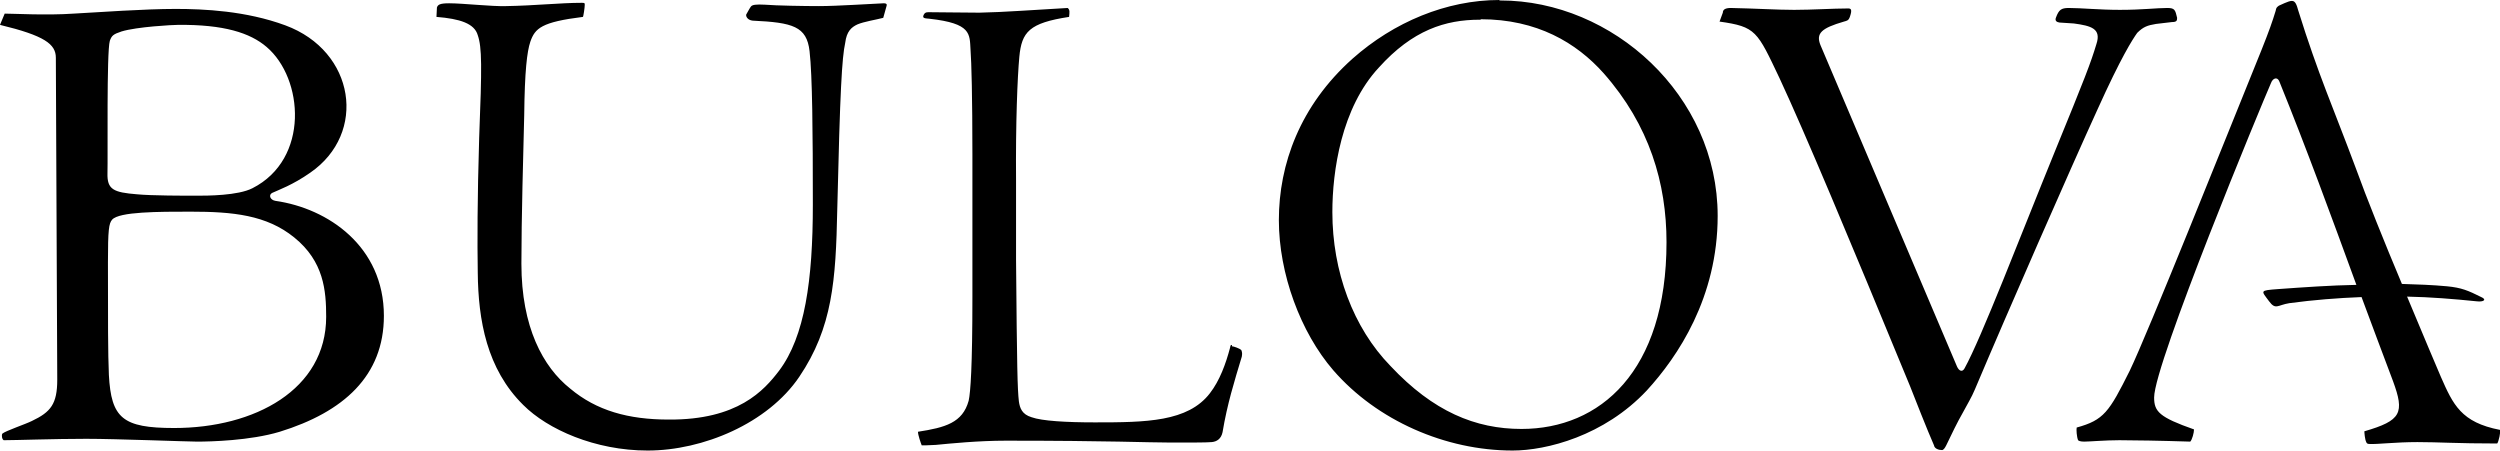 <svg viewBox="1.2 1 532.7 96" xmlns="http://www.w3.org/2000/svg">
	<path fill="#000000" d="M 485.1 18.7 c 0.4 -1.1 1.4 -1.4 1.8 -0.3 c 5.8 14.3 11.1 28.8 16.4 43.3 c -5.5 0.1 -11.1 0.5 -16.7 0.9 c -4 0.3 -3.6 0.3 -1.9 2.6 c 1.4 1.9 1.8 0.8 4.3 0.4 c 5.2 -0.7 10.3 -1.1 15.4 -1.3 c 2.2 6 4.5 12 6.7 17.9 c 2.5 6.8 1.8 8.4 -6.1 10.7 c 0 0.3 0.1 1.7 0.4 2.3 c 0.1 0.3 0.3 0.4 0.7 0.4 c 1.6 0.1 5.5 -0.4 10.2 -0.4 c 4.5 0 8.5 0.3 17 0.3 c 0.3 -0.3 0.8 -2.6 0.6 -2.9 c -8.3 -1.6 -10 -5.4 -12.6 -11.3 c -0.8 -1.9 -3.8 -8.9 -7.2 -17.1 c 5 0.1 9.9 0.5 14.8 1 c 1.6 0.2 2.2 -0.4 1 -0.9 c -2.8 -1.4 -4.2 -2 -7.3 -2.3 c -3.2 -0.3 -6.4 -0.4 -9.6 -0.5 c -3.7 -8.8 -7.6 -18.5 -9.8 -24.6 C 498.4 24 495.2 17 490.9 3.2 c -0.3 -1.1 -0.6 -2 -1.3 -2 h -0.1 c -0.7 0 -2.4 0.9 -2.7 1 c -0.4 0.3 -0.6 0.4 -0.7 1.1 c -0.7 2.3 -1.4 4.3 -3 8.3 c -8.1 20 -24.2 60.3 -28.1 68.4 c -4.4 8.8 -5.5 10.5 -11.3 12.1 c -0.1 0.4 0 2 0.3 2.7 c 0.1 0.1 0.4 0.3 1.3 0.3 c 1.1 0 4.5 -0.3 7.5 -0.3 c 2.8 0 9 0.1 15.1 0.3 c 0.4 -0.4 0.8 -1.9 0.8 -2.6 c -7.4 -2.6 -8.5 -3.8 -8.5 -6.8 C 460.2 78.5 483.2 23 485.1 18.7 L 485.1 18.7 Z M 464 5.7 l -3.4 0.4 c -1.8 0.3 -2.7 0.6 -4 1.9 c -1 1.4 -3.4 5.1 -8.5 16.4 c -5.8 12.7 -19 42.8 -26.1 59.6 c -0.7 1.7 -1.6 3.1 -2.6 5 c -1.1 1.9 -2.4 4.6 -3.5 6.9 c -0.3 0.6 -0.6 1 -0.9 1 c -0.7 0 -1.6 -0.3 -1.7 -1 c -0.3 -0.7 -1.3 -2.9 -5.1 -12.6 c -13.1 -31.8 -22.4 -54 -27.8 -65.6 c -4.8 -10.1 -5 -11 -12.8 -12.1 l 0.7 -1.9 c 0 -0.7 0.6 -1 1.7 -1 c 5.2 0.1 9.8 0.4 13.5 0.4 c 3.8 0 8.3 -0.3 11.5 -0.3 c 0.6 0 0.9 0.2 0.4 1.7 c -0.3 0.9 -0.6 0.9 -1.3 1.1 c -4.8 1.4 -6 2.5 -5 5 l 29.1 68.5 c 0.4 0.9 1.1 1.3 1.6 0.4 c 3.6 -6.5 11.9 -28.2 19.2 -46.1 c 6.5 -15.9 7.7 -19 8.9 -23 c 1.1 -3.3 -1.1 -3.9 -4.8 -4.4 L 440 5.8 c -0.6 -0.1 -1 -0.4 -0.7 -1.1 c 0.6 -1.6 1.1 -2 2.7 -2 c 2.7 0 6.5 0.4 10.9 0.4 c 4.8 0 7.8 -0.4 10.1 -0.4 c 1.6 0 1.7 0.4 2.1 2.1 C 465.1 5.4 465 5.7 464 5.7 L 464 5.7 Z M 320.7 1 c -11.3 0 -22.5 4.7 -31.3 12.5 c -11.2 10 -15.7 22.5 -15.7 34.4 c 0 11.4 4.6 23.9 11.6 32 c 9.3 10.7 23.9 17.1 38.2 17.1 c 7.2 0 19.5 -3.1 28.6 -12.8 c 6.6 -7.2 15.1 -19.8 15.1 -37.2 c 0 -25.7 -22.4 -45.9 -46.3 -45.9 H 320.7 L 320.7 1 Z M 316.7 5.1 c 12 0 20.4 5 26.2 11.5 c 9.8 11.1 13.4 23.5 13.4 36 c 0 27.6 -14.2 39.8 -30.9 39.8 c -9.8 0 -18.8 -3.7 -27.9 -13.4 c -8 -8.2 -12.4 -20.2 -12.4 -32.8 c 0 -8.7 1.9 -22.2 9.9 -30.8 c 7.2 -8 14.2 -10.2 21.5 -10.2 H 316.7 L 316.7 5.1 Z M 263.7 74.5 c -0.3 0 -0.3 0.1 -0.4 0.6 c -0.9 3.4 -2.2 7 -4.3 9.7 c -4.7 6.1 -13.6 6.2 -24.5 6.2 c -6.1 0 -11.3 -0.3 -13.5 -1.1 c -2 -0.6 -2.5 -1.9 -2.7 -3.4 c -0.3 -2.7 -0.4 -6.8 -0.6 -30.1 V 39.5 c -0.1 -12.4 0.3 -22.1 0.7 -26.4 c 0.5 -5.3 2.1 -7.2 10.6 -8.5 c 0.1 -1 0.2 -1.5 -0.3 -1.9 c -7.1 0.4 -13.6 0.9 -18.8 1 c -4.1 0 -7.4 -0.1 -10.9 -0.1 c -0.6 0 -0.8 0.2 -1 0.6 c -0.3 0.7 0.2 0.7 1.3 0.8 c 8.9 1 8.5 3.2 8.7 6.6 c 0.2 2.6 0.4 10.1 0.4 22.3 v 30.4 c 0 14.8 -0.4 20.3 -0.8 22.1 c -1.3 4.7 -5 5.7 -10.8 6.6 c 0 0.7 0.6 2.4 0.8 2.9 c 0.4 0 1.3 0 3 -0.1 c 3.1 -0.3 9.1 -0.9 14.9 -0.9 c 22.4 0 30.2 0.4 35.1 0.4 c 5.8 0 7.4 0 8.8 -0.1 c 1.1 -0.1 2 -0.7 2.3 -2.1 c 1 -6 2.5 -10.8 4.1 -16.1 c 0.1 -0.6 0.1 -0.9 -0.1 -1.4 c -0.4 -0.4 -1.7 -0.8 -1.9 -0.8 H 263.7 L 263.7 74.5 Z M 190.1 2.3 c 0.1 -0.3 0.1 -0.6 -0.6 -0.6 c -2.7 0.1 -9.8 0.6 -13.8 0.6 c -3 0 -9.1 -0.1 -11.5 -0.3 c -1.9 -0.1 -2.7 0 -3 0.4 c -0.3 0.4 -0.7 1.2 -1 1.7 c -0.1 0.4 0.3 1.2 1.4 1.3 c 8.5 0.4 11.5 1.2 12.1 6.5 c 0.6 5.2 0.7 17.3 0.7 32.7 c 0 16.1 -1.7 28.1 -7.2 35.4 c -3.2 4.2 -8.8 10.5 -23.5 10.4 c -8.6 0 -15.4 -1.9 -21 -6.6 c -5.8 -4.6 -10.4 -13.1 -10.4 -26.6 c 0 -9.5 0.4 -23.8 0.6 -31.7 c 0.1 -9.4 0.6 -13.5 1.3 -15.6 c 1 -2.9 2.4 -4.2 11.2 -5.3 c 0.1 0 0.4 -2 0.4 -2.6 c 0 -0.4 -0.1 -0.4 -0.7 -0.4 c -4.5 0 -9.9 0.6 -16.1 0.7 c -3 0.1 -9.1 -0.6 -12.1 -0.6 c -2 0 -2.4 0.3 -2.6 0.9 l -0.1 2 c 5 0.4 8.1 1.4 8.8 3.9 c 0.9 2.6 0.9 6.6 0.3 21.9 c -0.4 13.1 -0.4 22.2 -0.3 28.7 c 0.1 10.1 1.9 20.5 9.7 28.2 c 5.2 5.2 15.3 9.7 26.5 9.7 c 11.8 0 25.6 -5.8 32.3 -15.7 c 7.1 -10.5 7.8 -20.6 8.1 -35.6 c 0.6 -25.6 1 -32.4 1.7 -35.6 c 0.3 -2.4 1.3 -3.3 2.6 -3.9 c 1.4 -0.6 4 -1 5.5 -1.4 L 190.1 2.3 L 190.1 2.3 Z M 24.4 80.9 c -0.2 -4.5 -0.2 -11.7 -0.2 -24 c 0 -7 0.2 -8.3 0.9 -9.1 c 1.5 -1.7 9.9 -1.7 16.7 -1.7 c 9 0 16.2 0.7 22.1 5.5 c 6.3 5.1 6.8 11.3 6.8 16.9 c 0 15.5 -15.2 23.7 -32.4 23.7 C 27.3 92.2 24.9 90.1 24.4 80.9 L 24.4 80.9 Z M 55 41.1 c -3.1 1.6 -9.7 1.6 -11.9 1.6 c -2.5 0 -9.7 0 -12.7 -0.3 c -5 -0.4 -6.4 -1 -6.3 -4.5 c 0.1 -3.5 -0.2 -25.8 0.5 -28.2 c 0.4 -1.1 0.7 -1.4 2.5 -2 c 3.3 -1 10.9 -1.4 12 -1.4 C 48.9 6.2 54.5 8 58 11 C 65.9 17.7 67.2 34.9 55 41.1 L 55 41.1 Z M 13.4 81.9 c 0 5.2 -1.4 6.9 -5.4 8.8 c -1.4 0.7 -5.6 2.1 -6.3 2.7 c -0.2 0.3 -0.1 1.2 0.3 1.4 c 2.7 0 10.7 -0.3 17.6 -0.3 c 6.3 0 21.6 0.6 23.6 0.6 c 2.8 0 11.3 -0.2 17.6 -2.1 c 13.6 -4.2 22.2 -11.9 22.2 -24.7 c 0 -14.8 -11.9 -22.9 -23.1 -24.5 c -1.2 -0.2 -1.5 -1.3 -0.7 -1.7 c 1.3 -0.6 4.4 -1.7 8.1 -4.3 c 12.2 -8.4 9.6 -25.9 -5.3 -31.4 c -8.4 -3.1 -17.4 -3.5 -23.4 -3.5 c -6.5 0 -16.4 0.7 -21.7 1 c -5.8 0.4 -12.8 0 -14.7 0 l -1 2.4 c 9.5 2.3 11.9 4.1 11.9 7 L 13.4 81.9 Z"></path>
</svg>